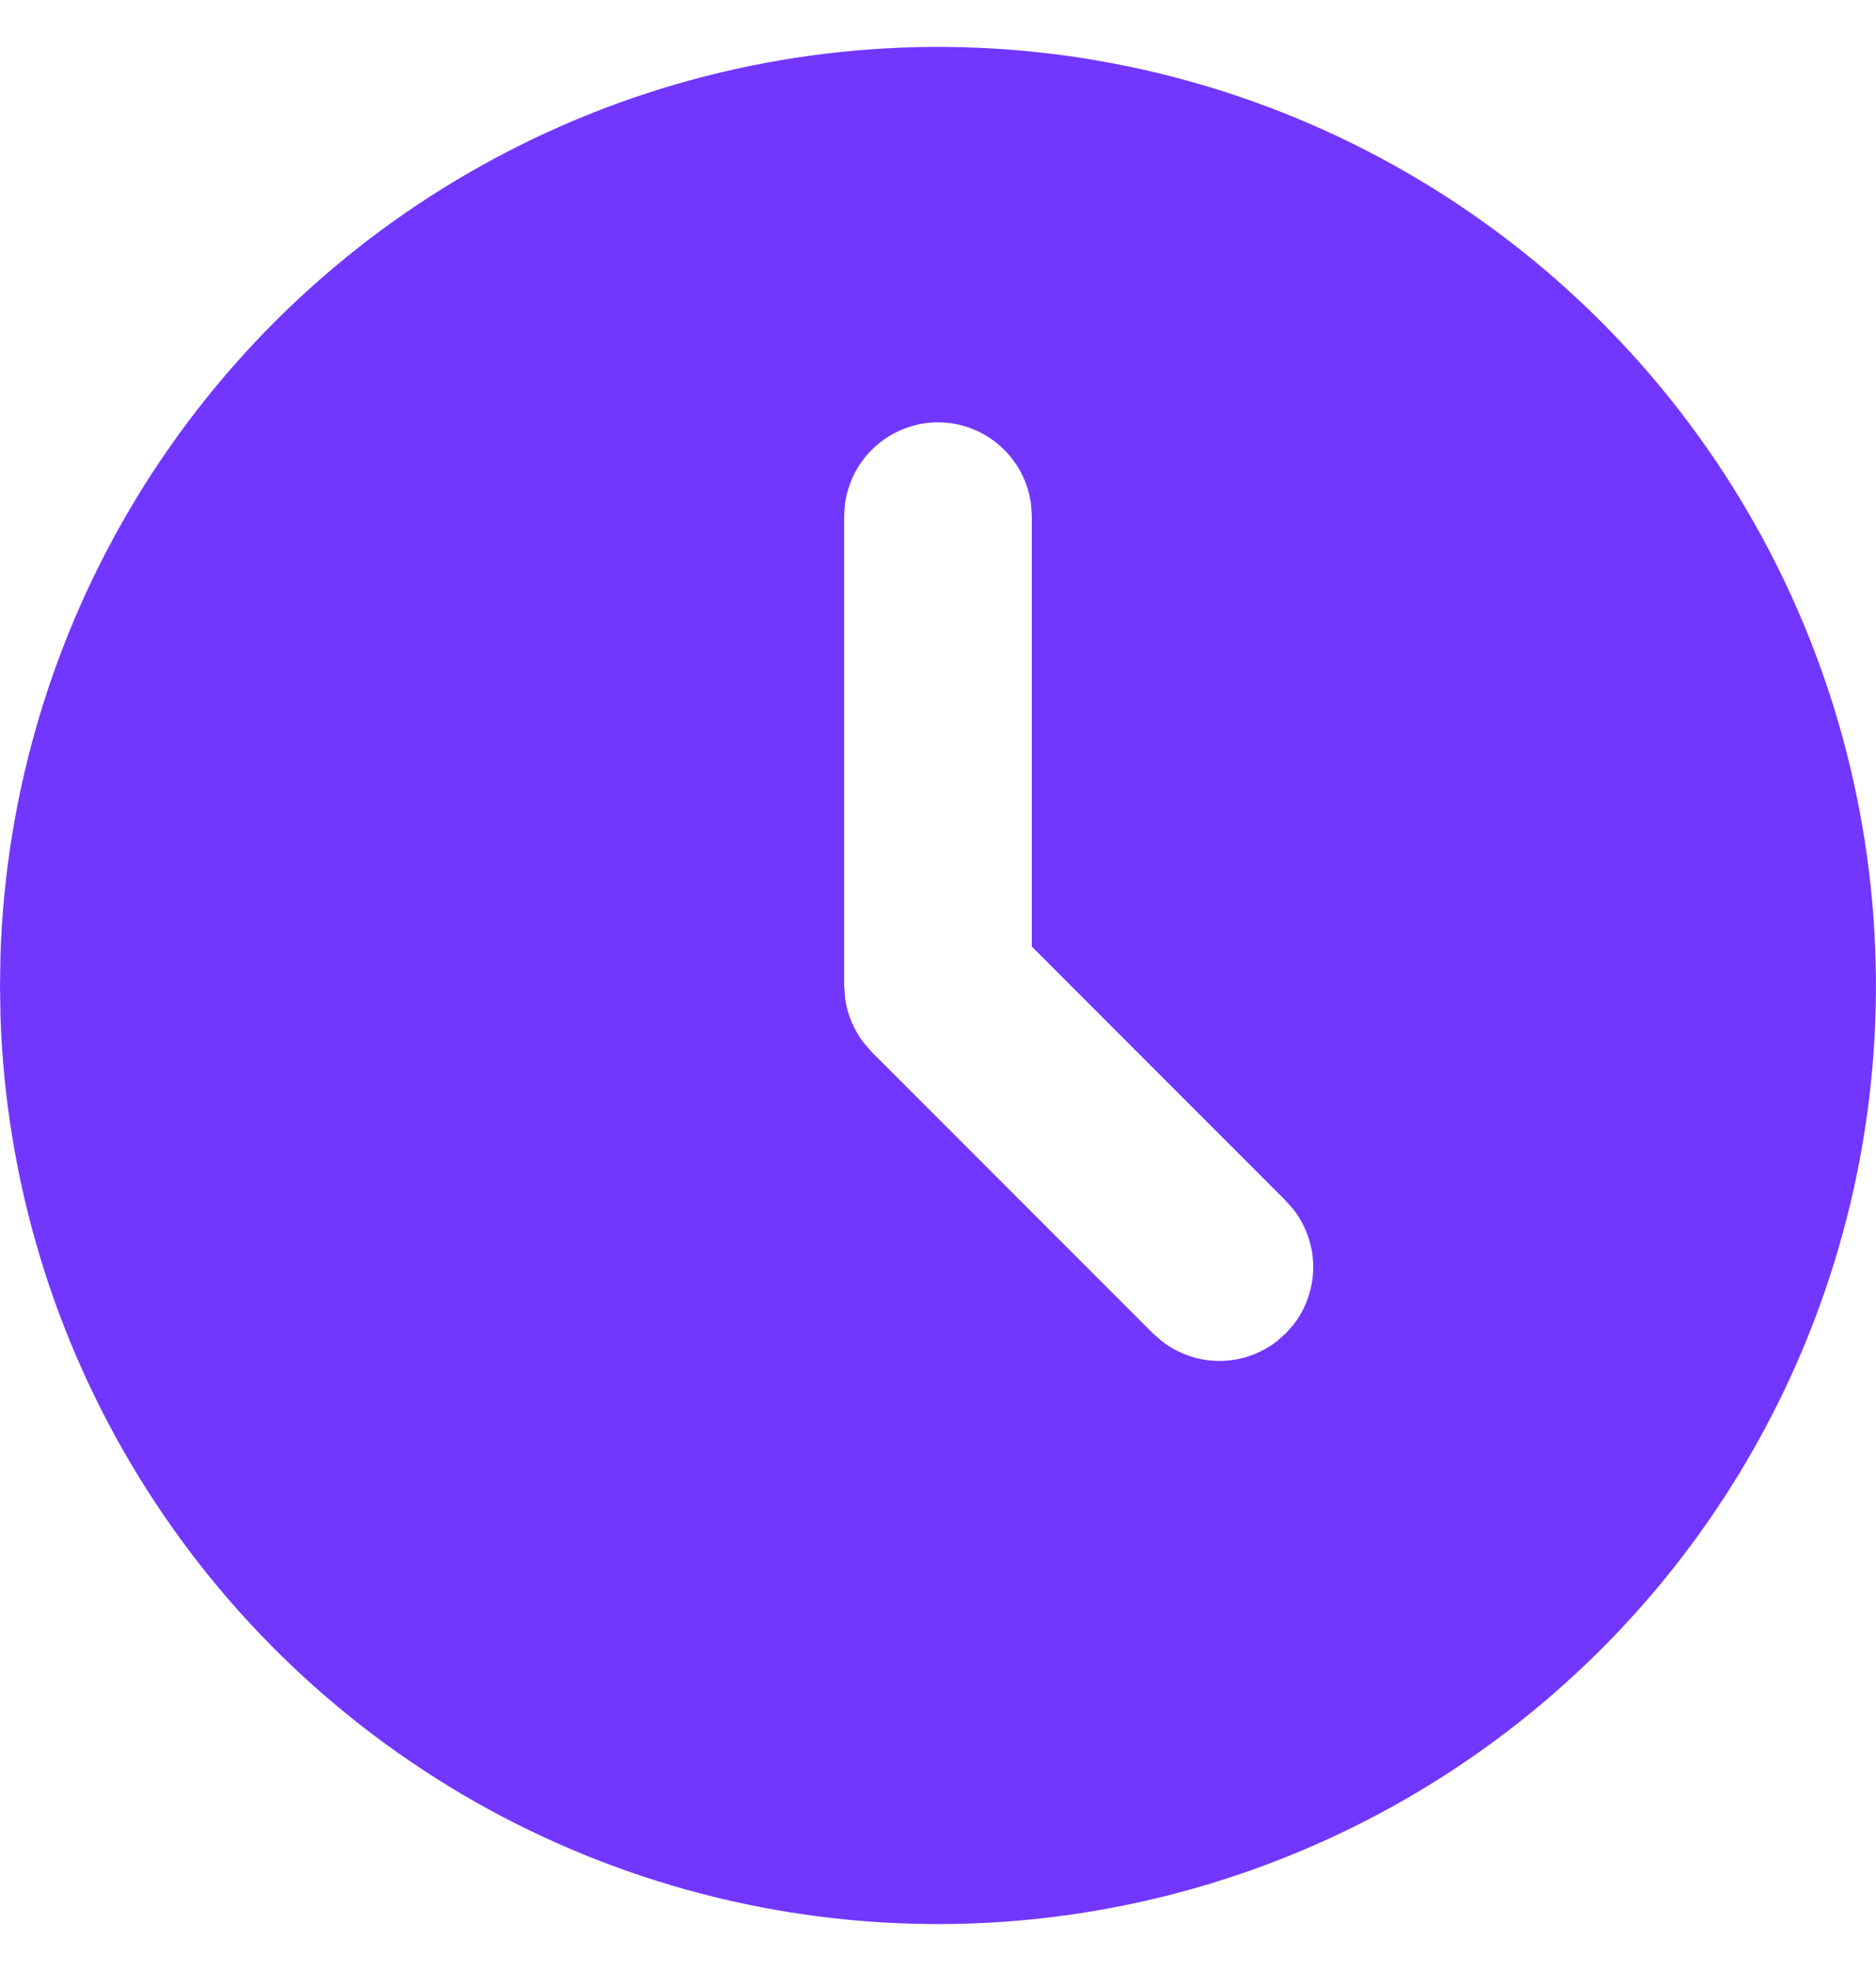 <?xml version="1.0" encoding="UTF-8"?> <svg xmlns="http://www.w3.org/2000/svg" width="20" height="21" viewBox="0 0 20 21" fill="none"><path d="M15 1.84C16.508 2.711 17.763 3.96 18.64 5.465C19.517 6.97 19.985 8.678 19.999 10.419C20.014 12.161 19.573 13.876 18.72 15.395C17.868 16.913 16.633 18.183 15.139 19.078C13.645 19.973 11.943 20.463 10.202 20.498C8.461 20.533 6.741 20.113 5.212 19.279C3.683 18.445 2.398 17.226 1.485 15.743C0.571 14.26 0.061 12.565 0.005 10.824L0 10.5L0.005 10.176C0.061 8.449 0.564 6.766 1.464 5.291C2.364 3.816 3.631 2.599 5.141 1.76C6.651 0.92 8.353 0.486 10.081 0.5C11.809 0.514 13.504 0.976 15 1.84ZM10 4.5C9.755 4.5 9.519 4.59 9.336 4.753C9.153 4.915 9.036 5.14 9.007 5.383L9 5.5V10.5L9.009 10.631C9.032 10.804 9.1 10.969 9.206 11.108L9.293 11.208L12.293 14.208L12.387 14.29C12.562 14.426 12.778 14.5 13 14.5C13.222 14.5 13.438 14.426 13.613 14.29L13.707 14.207L13.79 14.113C13.926 13.938 14 13.722 14 13.5C14 13.278 13.926 13.062 13.79 12.887L13.707 12.793L11 10.085V5.5L10.993 5.383C10.964 5.14 10.847 4.915 10.664 4.753C10.481 4.59 10.245 4.5 10 4.5Z" fill="#7137FF"></path></svg> 